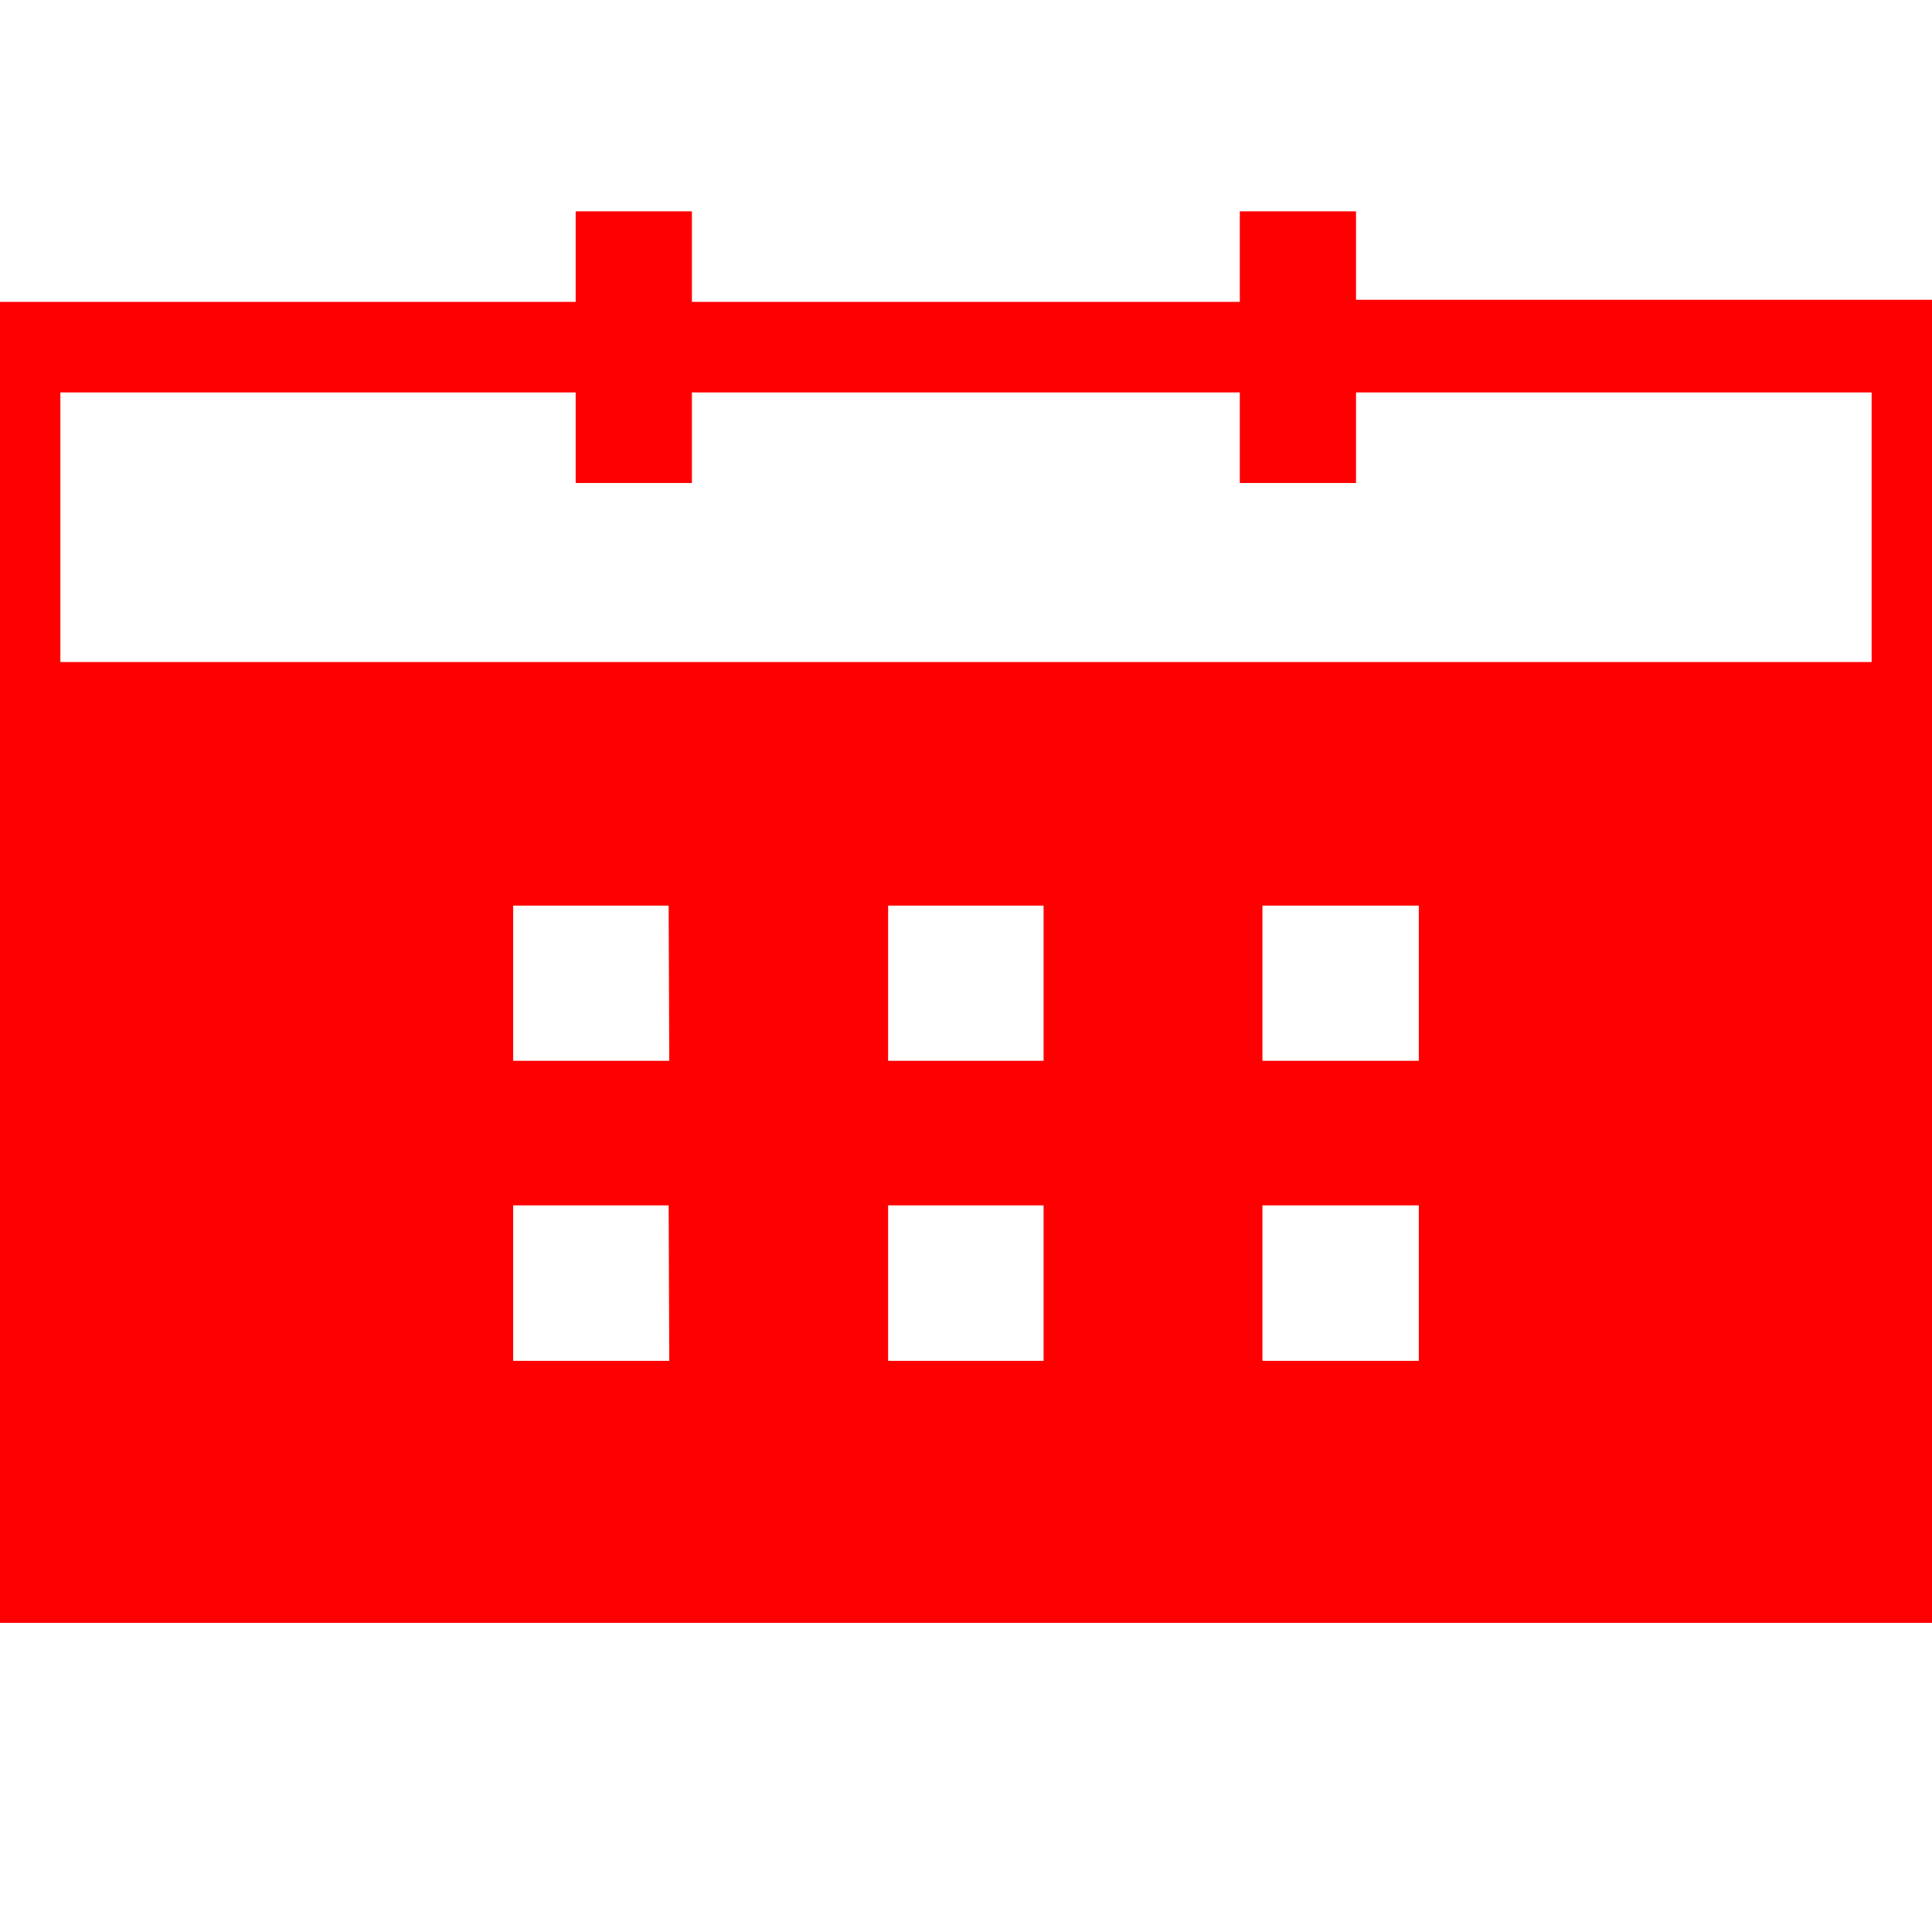 <?xml version="1.0" encoding="utf-8"?>
<svg id="Ebene_1" data-name="Ebene 1" xmlns="http://www.w3.org/2000/svg" viewBox="0 0 64 64"><defs><style>.cls-1{fill:#ff0000;}</style></defs><path class="cls-1" d="M44.92,9.93V7H41.07v3H22.92V7H19.07v3H0V53.76H64V9.93ZM22.17,45.08H17V39.93h5.15Zm0-9.94H17V30h5.15Zm12.4,9.94H29.42V39.93h5.15Zm0-9.94H29.42V30h5.15ZM47,45.08H41.82V39.93H47Zm0-9.94H41.82V30H47ZM62,21.93H2V13H19.07v3h3.85V13H41.07v3h3.85V13H62Z"/></svg>
